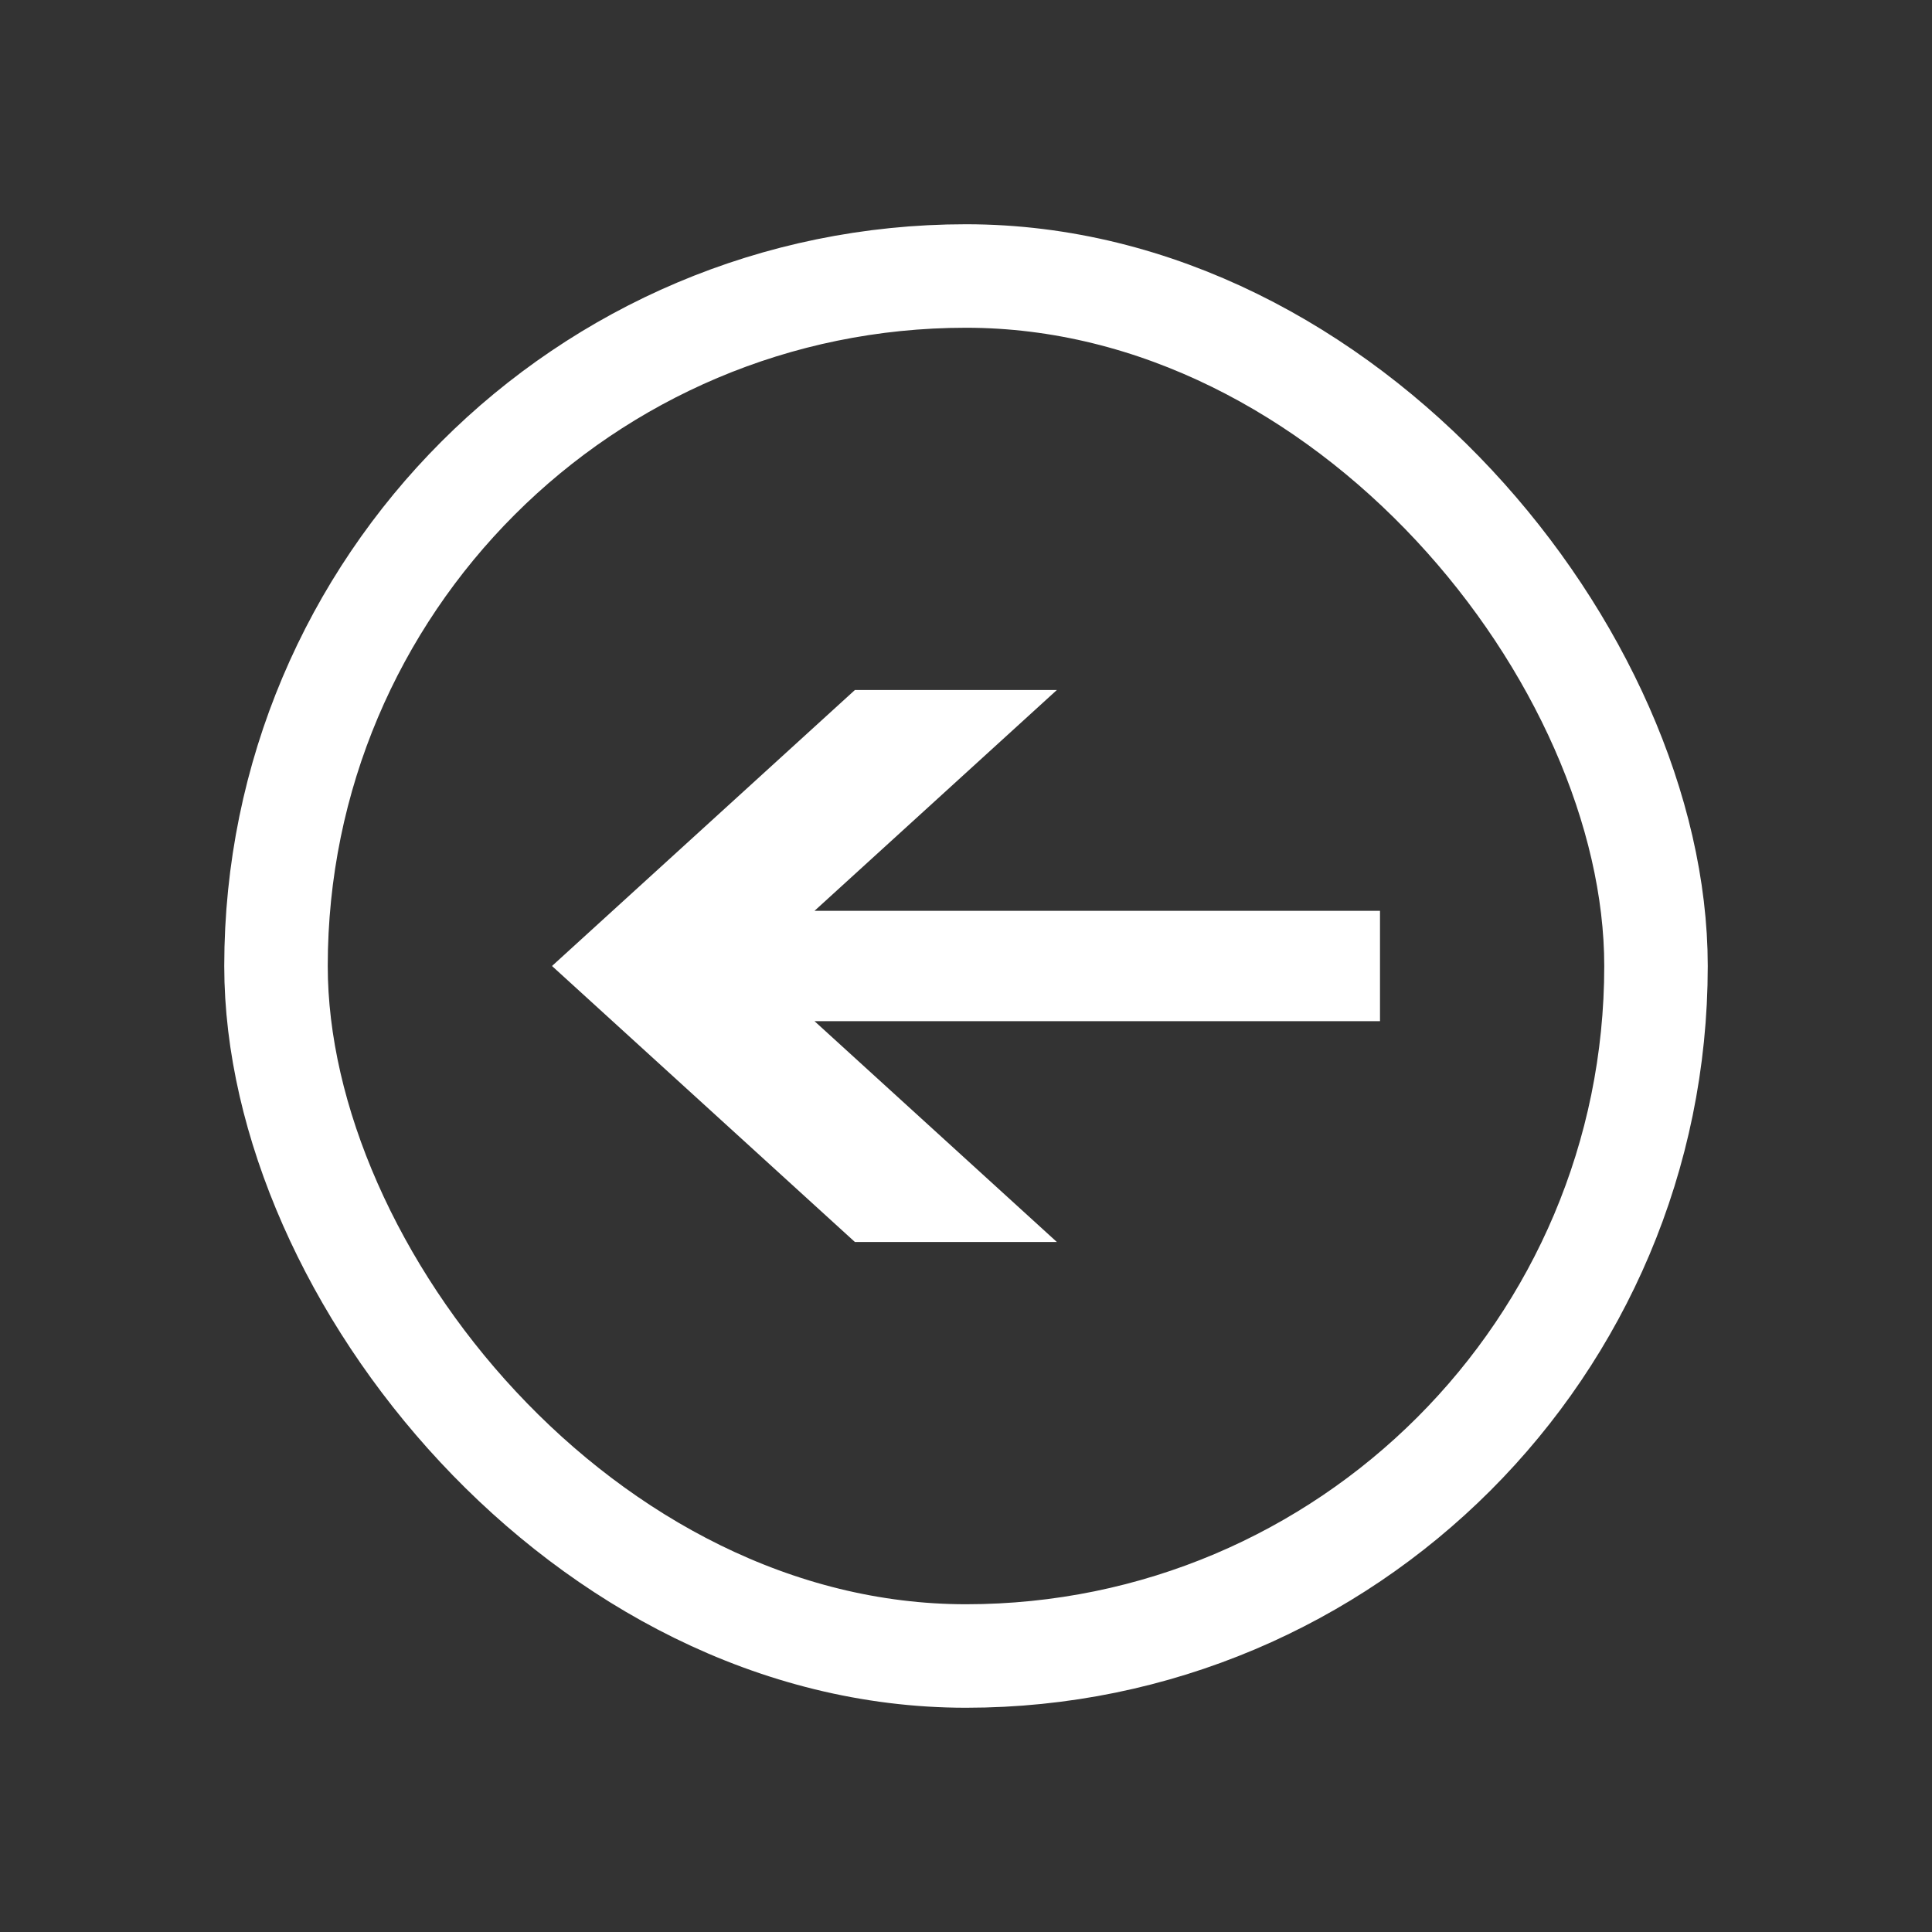 <svg width="28" height="28" viewBox="0 0 28 28" fill="none" xmlns="http://www.w3.org/2000/svg">
<rect x="0" y="0" width="28" height="28" fill="#333333" stroke="none"/>
<rect x="4" y="4" width="20" height="20" rx="10" stroke="white" stroke-width="1.5"></rect>
<path d="M11.805 13.2L15.317 10H12.39L8 14L12.39 18H15.317L11.805 14.8H20V13.2H11.805Z" fill="white"></path>
</svg>